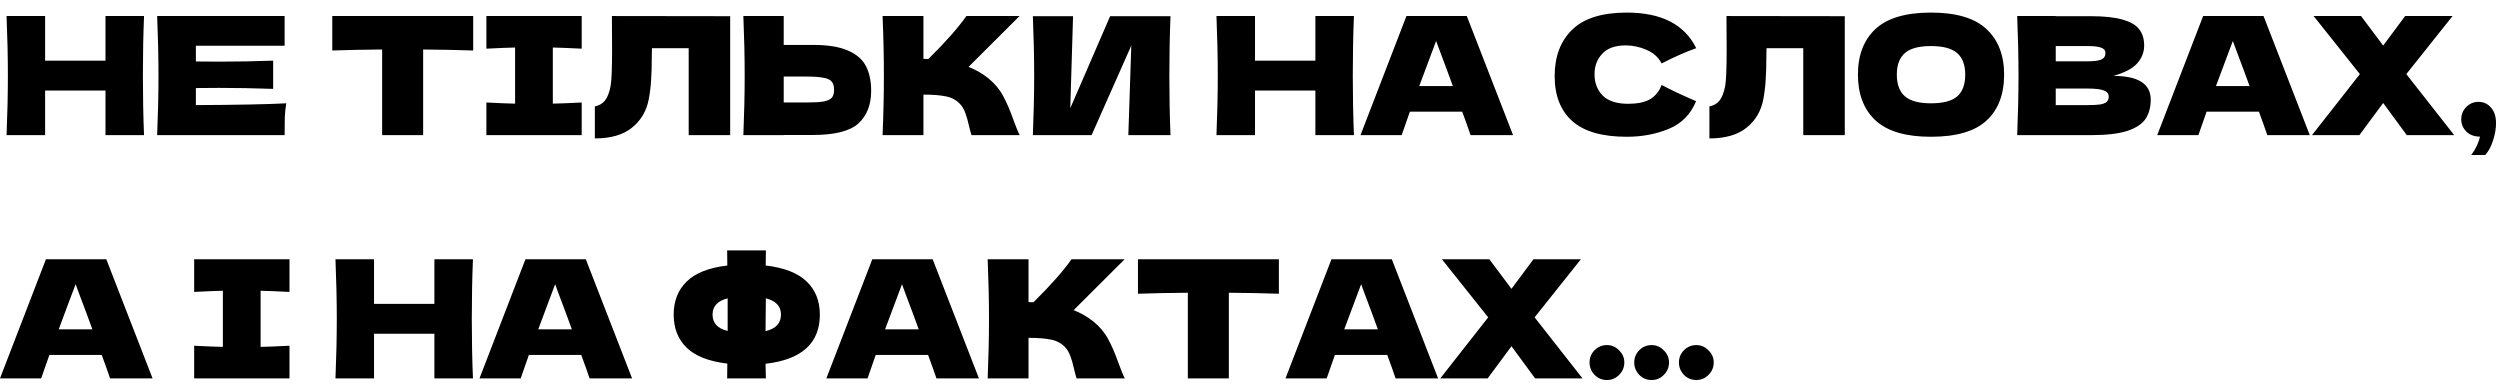 <?xml version="1.0" encoding="UTF-8"?> <svg xmlns="http://www.w3.org/2000/svg" width="185" height="29" viewBox="0 0 185 29" fill="none"> <path d="M10.659 1.186C10.602 2.554 10.574 4.023 10.574 5.593C10.574 7.163 10.602 8.632 10.659 10H7.806V6.698H3.338V10H0.486C0.55 8.43 0.583 6.961 0.583 5.593C0.583 4.225 0.55 2.756 0.486 1.186H3.338V4.488H7.806V1.186H10.659ZM14.495 7.778C17.57 7.762 19.8 7.718 21.184 7.645C21.127 7.977 21.091 8.321 21.075 8.677C21.067 9.025 21.062 9.466 21.062 10H11.63C11.694 8.43 11.727 6.961 11.727 5.593C11.727 4.225 11.694 2.756 11.63 1.186H21.062V3.384H14.495V4.549C14.883 4.557 15.458 4.561 16.219 4.561C17.506 4.561 18.837 4.537 20.213 4.488V6.577C18.837 6.528 17.506 6.504 16.219 6.504C15.458 6.504 14.883 6.508 14.495 6.516V7.778ZM35.016 3.736C33.745 3.695 32.511 3.671 31.313 3.663V10H28.278V3.663C27.072 3.671 25.842 3.695 24.588 3.736V1.186H35.016V3.736ZM43.046 3.602C42.083 3.554 41.371 3.525 40.909 3.517V7.669C41.379 7.661 42.091 7.633 43.046 7.584V10H35.993V7.584C36.923 7.633 37.632 7.661 38.117 7.669V3.517C37.632 3.525 36.923 3.554 35.993 3.602V1.186H43.046V3.602ZM54.034 10H50.963V3.566H48.244L48.231 4.27C48.231 4.885 48.215 5.427 48.183 5.897C48.159 6.358 48.102 6.831 48.013 7.317C47.851 8.199 47.438 8.907 46.775 9.442C46.119 9.976 45.2 10.243 44.019 10.243V7.875C44.334 7.811 44.581 7.669 44.759 7.451C44.946 7.224 45.087 6.864 45.184 6.37C45.257 5.974 45.294 5.071 45.294 3.663L45.281 1.186L54.034 1.198V10ZM60.156 3.323C61.265 3.323 62.135 3.465 62.766 3.748C63.398 4.023 63.839 4.412 64.09 4.913C64.341 5.407 64.466 6.01 64.466 6.722C64.466 7.758 64.15 8.563 63.519 9.138C62.888 9.705 61.767 9.988 60.156 9.988H57.995V10H55.009C55.074 8.43 55.106 6.961 55.106 5.593C55.106 4.225 55.074 2.756 55.009 1.186H57.995V3.323H60.156ZM59.671 7.584C60.237 7.584 60.662 7.56 60.945 7.511C61.237 7.455 61.439 7.362 61.552 7.232C61.666 7.103 61.722 6.904 61.722 6.637C61.722 6.37 61.662 6.168 61.54 6.03C61.419 5.893 61.212 5.8 60.921 5.751C60.638 5.694 60.221 5.666 59.671 5.666H57.995V7.584H59.671ZM73.129 5.787C73.607 6.176 73.971 6.609 74.222 7.086C74.481 7.556 74.732 8.134 74.975 8.822C75.177 9.381 75.339 9.773 75.46 10H71.891C71.843 9.862 71.778 9.624 71.697 9.284C71.616 8.911 71.527 8.6 71.43 8.349C71.341 8.098 71.211 7.88 71.041 7.693C70.766 7.402 70.422 7.216 70.01 7.135C69.605 7.046 69.046 7.001 68.334 7.001V10H65.311C65.376 8.43 65.408 6.961 65.408 5.593C65.408 4.225 65.376 2.756 65.311 1.186H68.334V4.355C68.415 4.363 68.537 4.367 68.698 4.367C69.961 3.121 70.9 2.06 71.515 1.186H75.448L71.673 4.95C72.207 5.16 72.692 5.439 73.129 5.787ZM79.406 1.198L79.2 8.009L82.15 1.198H86.617C86.561 2.566 86.532 4.031 86.532 5.593C86.532 7.163 86.561 8.632 86.617 10H83.497L83.716 3.372L80.778 10H76.432C76.496 8.43 76.529 6.961 76.529 5.593C76.529 4.234 76.496 2.769 76.432 1.198H79.406ZM100.191 1.186C100.135 2.554 100.106 4.023 100.106 5.593C100.106 7.163 100.135 8.632 100.191 10H97.338V6.698H92.871V10H90.018C90.083 8.43 90.115 6.961 90.115 5.593C90.115 4.225 90.083 2.756 90.018 1.186H92.871V4.488H97.338V1.186H100.191ZM108.823 10C108.669 9.539 108.462 8.96 108.203 8.264H104.331L103.724 10H100.677L104.076 1.186H108.543L111.967 10H108.823ZM107.511 6.37C107.204 5.52 106.888 4.671 106.565 3.821L106.273 3.032C105.99 3.768 105.573 4.881 105.023 6.37H107.511ZM120.387 10.121C118.558 10.121 117.21 9.733 116.344 8.956C115.478 8.179 115.045 7.07 115.045 5.63C115.045 4.181 115.478 3.036 116.344 2.194C117.21 1.352 118.558 0.931 120.387 0.931C122.944 0.931 124.656 1.81 125.522 3.566C124.793 3.817 123.94 4.193 122.96 4.695C122.726 4.242 122.353 3.906 121.843 3.687C121.342 3.469 120.828 3.359 120.302 3.359C119.525 3.359 118.946 3.566 118.566 3.979C118.185 4.383 117.995 4.885 117.995 5.484C117.995 6.131 118.197 6.662 118.602 7.074C119.015 7.479 119.642 7.681 120.484 7.681C121.155 7.681 121.69 7.572 122.086 7.353C122.483 7.127 122.774 6.771 122.96 6.285C123.624 6.641 124.474 7.042 125.51 7.487C125.105 8.466 124.429 9.15 123.482 9.539C122.535 9.927 121.503 10.121 120.387 10.121ZM136.513 10H133.441V3.566H130.722L130.71 4.27C130.71 4.885 130.694 5.427 130.661 5.897C130.637 6.358 130.58 6.831 130.491 7.317C130.33 8.199 129.917 8.907 129.253 9.442C128.598 9.976 127.679 10.243 126.497 10.243V7.875C126.813 7.811 127.06 7.669 127.238 7.451C127.424 7.224 127.566 6.864 127.663 6.37C127.736 5.974 127.772 5.071 127.772 3.663L127.76 1.186L136.513 1.198V10ZM142.89 10.121C141.036 10.121 139.673 9.721 138.799 8.92C137.924 8.11 137.487 6.977 137.487 5.52C137.487 4.08 137.92 2.955 138.786 2.145C139.66 1.336 141.028 0.931 142.89 0.931C144.759 0.931 146.127 1.336 146.993 2.145C147.867 2.955 148.304 4.08 148.304 5.52C148.304 6.985 147.871 8.118 147.005 8.92C146.139 9.721 144.767 10.121 142.89 10.121ZM142.89 7.645C143.788 7.645 144.436 7.475 144.832 7.135C145.229 6.787 145.427 6.249 145.427 5.52C145.427 4.808 145.229 4.278 144.832 3.93C144.436 3.582 143.788 3.408 142.89 3.408C141.999 3.408 141.356 3.582 140.959 3.93C140.563 4.278 140.365 4.808 140.365 5.52C140.365 6.241 140.563 6.775 140.959 7.123C141.356 7.471 141.999 7.645 142.89 7.645ZM156.386 5.617C158.231 5.617 159.154 6.204 159.154 7.378C159.154 7.928 159.028 8.398 158.777 8.786C158.526 9.166 158.077 9.466 157.43 9.684C156.782 9.895 155.884 10 154.735 10H149.272C149.336 8.43 149.369 6.961 149.369 5.593C149.369 4.225 149.336 2.756 149.272 1.186H152.125V1.198H154.71C155.714 1.198 156.503 1.283 157.078 1.453C157.66 1.615 158.069 1.854 158.304 2.17C158.547 2.485 158.668 2.886 158.668 3.372C158.668 3.865 158.494 4.306 158.146 4.695C157.806 5.075 157.219 5.383 156.386 5.617ZM152.125 3.408V4.537H154.456C154.957 4.537 155.305 4.492 155.5 4.403C155.702 4.314 155.803 4.153 155.803 3.918C155.803 3.732 155.698 3.602 155.487 3.529C155.285 3.448 154.941 3.408 154.456 3.408H152.125ZM154.456 7.778C154.876 7.778 155.196 7.762 155.415 7.73C155.641 7.689 155.803 7.625 155.9 7.536C155.997 7.438 156.046 7.309 156.046 7.147C156.046 6.937 155.929 6.787 155.694 6.698C155.467 6.601 155.054 6.552 154.456 6.552H152.125V7.778H154.456ZM167.78 10C167.626 9.539 167.42 8.96 167.161 8.264H163.288L162.681 10H159.634L163.033 1.186H167.501L170.924 10H167.78ZM166.469 6.37C166.161 5.52 165.846 4.671 165.522 3.821L165.23 3.032C164.947 3.768 164.53 4.881 163.98 6.37H166.469ZM178.067 5.484L181.612 10H178.103L176.355 7.621L174.595 10H171.086L174.631 5.484L171.208 1.186H174.716L176.355 3.372L177.982 1.186H181.49L178.067 5.484ZM183.419 7.536C183.783 7.536 184.087 7.677 184.33 7.96C184.58 8.236 184.706 8.62 184.706 9.114C184.706 9.518 184.633 9.943 184.487 10.389C184.35 10.834 184.156 11.194 183.905 11.469H182.873C183.213 11.008 183.427 10.554 183.516 10.109C183.095 10.109 182.759 9.984 182.509 9.733C182.258 9.482 182.132 9.179 182.132 8.822C182.132 8.466 182.258 8.163 182.509 7.912C182.759 7.661 183.063 7.536 183.419 7.536ZM8.146 28C7.992 27.539 7.786 26.96 7.527 26.264H3.654L3.047 28H0L3.399 19.186H7.867L11.29 28H8.146ZM6.835 24.37C6.527 23.52 6.212 22.671 5.888 21.821L5.597 21.032C5.313 21.768 4.896 22.881 4.346 24.37H6.835ZM21.422 21.602C20.459 21.554 19.746 21.525 19.285 21.517V25.669C19.755 25.661 20.467 25.633 21.422 25.584V28H14.368V25.584C15.299 25.633 16.007 25.661 16.493 25.669V21.517C16.007 21.525 15.299 21.554 14.368 21.602V19.186H21.422V21.602ZM34.998 19.186C34.941 20.554 34.913 22.023 34.913 23.593C34.913 25.163 34.941 26.632 34.998 28H32.145V24.698H27.678V28H24.825C24.89 26.43 24.922 24.961 24.922 23.593C24.922 22.225 24.89 20.756 24.825 19.186H27.678V22.488H32.145V19.186H34.998ZM43.629 28C43.476 27.539 43.269 26.96 43.01 26.264H39.138L38.531 28H35.483L38.883 19.186H43.35L46.774 28H43.629ZM42.318 24.37C42.011 23.52 41.695 22.671 41.371 21.821L41.08 21.032C40.797 21.768 40.38 22.881 39.83 24.37H42.318ZM60.669 23.277C60.669 25.398 59.329 26.612 56.65 26.919L56.675 28H53.809L53.822 26.907C52.462 26.745 51.458 26.353 50.811 25.73C50.172 25.107 49.852 24.289 49.852 23.277C49.852 22.274 50.172 21.461 50.811 20.837C51.45 20.206 52.454 19.809 53.822 19.648L53.809 18.531H56.675C56.666 18.765 56.662 19.138 56.662 19.648C58.038 19.809 59.05 20.206 59.697 20.837C60.345 21.461 60.669 22.274 60.669 23.277ZM56.65 24.504C57.047 24.407 57.334 24.257 57.512 24.055C57.698 23.852 57.791 23.593 57.791 23.277C57.791 22.662 57.419 22.262 56.675 22.076L56.662 23.144C56.654 23.444 56.65 23.897 56.65 24.504ZM52.729 23.277C52.729 23.585 52.818 23.84 52.996 24.042C53.174 24.245 53.457 24.394 53.846 24.491V23.144V22.076C53.101 22.262 52.729 22.662 52.729 23.277ZM69.296 28C69.143 27.539 68.936 26.96 68.677 26.264H64.805L64.198 28H61.151L64.55 19.186H69.017L72.441 28H69.296ZM67.985 24.37C67.678 23.52 67.362 22.671 67.038 21.821L66.747 21.032C66.464 21.768 66.047 22.881 65.497 24.37H67.985ZM80.907 23.787C81.384 24.176 81.748 24.609 81.999 25.086C82.258 25.556 82.509 26.134 82.752 26.822C82.954 27.381 83.116 27.773 83.237 28H79.668C79.62 27.862 79.555 27.624 79.474 27.284C79.393 26.911 79.304 26.6 79.207 26.349C79.118 26.098 78.989 25.88 78.819 25.693C78.543 25.402 78.199 25.216 77.787 25.135C77.382 25.046 76.824 25.001 76.111 25.001V28H73.088C73.153 26.43 73.186 24.961 73.186 23.593C73.186 22.225 73.153 20.756 73.088 19.186H76.111V22.355C76.192 22.363 76.314 22.367 76.476 22.367C77.738 21.121 78.677 20.06 79.292 19.186H83.225L79.45 22.95C79.984 23.16 80.47 23.439 80.907 23.787ZM94.637 21.736C93.367 21.695 92.132 21.671 90.934 21.663V28H87.9V21.663C86.694 21.671 85.463 21.695 84.209 21.736V19.186H94.637V21.736ZM103.274 28C103.12 27.539 102.914 26.96 102.655 26.264H98.782L98.175 28H95.128L98.528 19.186H102.995L106.418 28H103.274ZM101.963 24.37C101.656 23.52 101.34 22.671 101.016 21.821L100.725 21.032C100.442 21.768 100.025 22.881 99.474 24.37H101.963ZM113.561 23.484L117.106 28H113.598L111.849 25.621L110.089 28H106.581L110.126 23.484L106.702 19.186H110.211L111.849 21.372L113.476 19.186H116.985L113.561 23.484ZM118.913 28.121C118.557 28.121 118.254 27.996 118.003 27.745C117.752 27.486 117.627 27.178 117.627 26.822C117.627 26.466 117.752 26.163 118.003 25.912C118.254 25.661 118.557 25.536 118.913 25.536C119.261 25.536 119.561 25.665 119.812 25.924C120.071 26.175 120.2 26.474 120.2 26.822C120.2 27.178 120.071 27.486 119.812 27.745C119.561 27.996 119.261 28.121 118.913 28.121ZM122.221 28.121C121.865 28.121 121.562 27.996 121.311 27.745C121.06 27.486 120.934 27.178 120.934 26.822C120.934 26.466 121.06 26.163 121.311 25.912C121.562 25.661 121.865 25.536 122.221 25.536C122.569 25.536 122.869 25.665 123.12 25.924C123.379 26.175 123.508 26.474 123.508 26.822C123.508 27.178 123.379 27.486 123.12 27.745C122.869 27.996 122.569 28.121 122.221 28.121ZM125.529 28.121C125.173 28.121 124.869 27.996 124.618 27.745C124.367 27.486 124.242 27.178 124.242 26.822C124.242 26.466 124.367 26.163 124.618 25.912C124.869 25.661 125.173 25.536 125.529 25.536C125.877 25.536 126.176 25.665 126.427 25.924C126.686 26.175 126.816 26.474 126.816 26.822C126.816 27.178 126.686 27.486 126.427 27.745C126.176 27.996 125.877 28.121 125.529 28.121Z" fill="black"></path> </svg> 